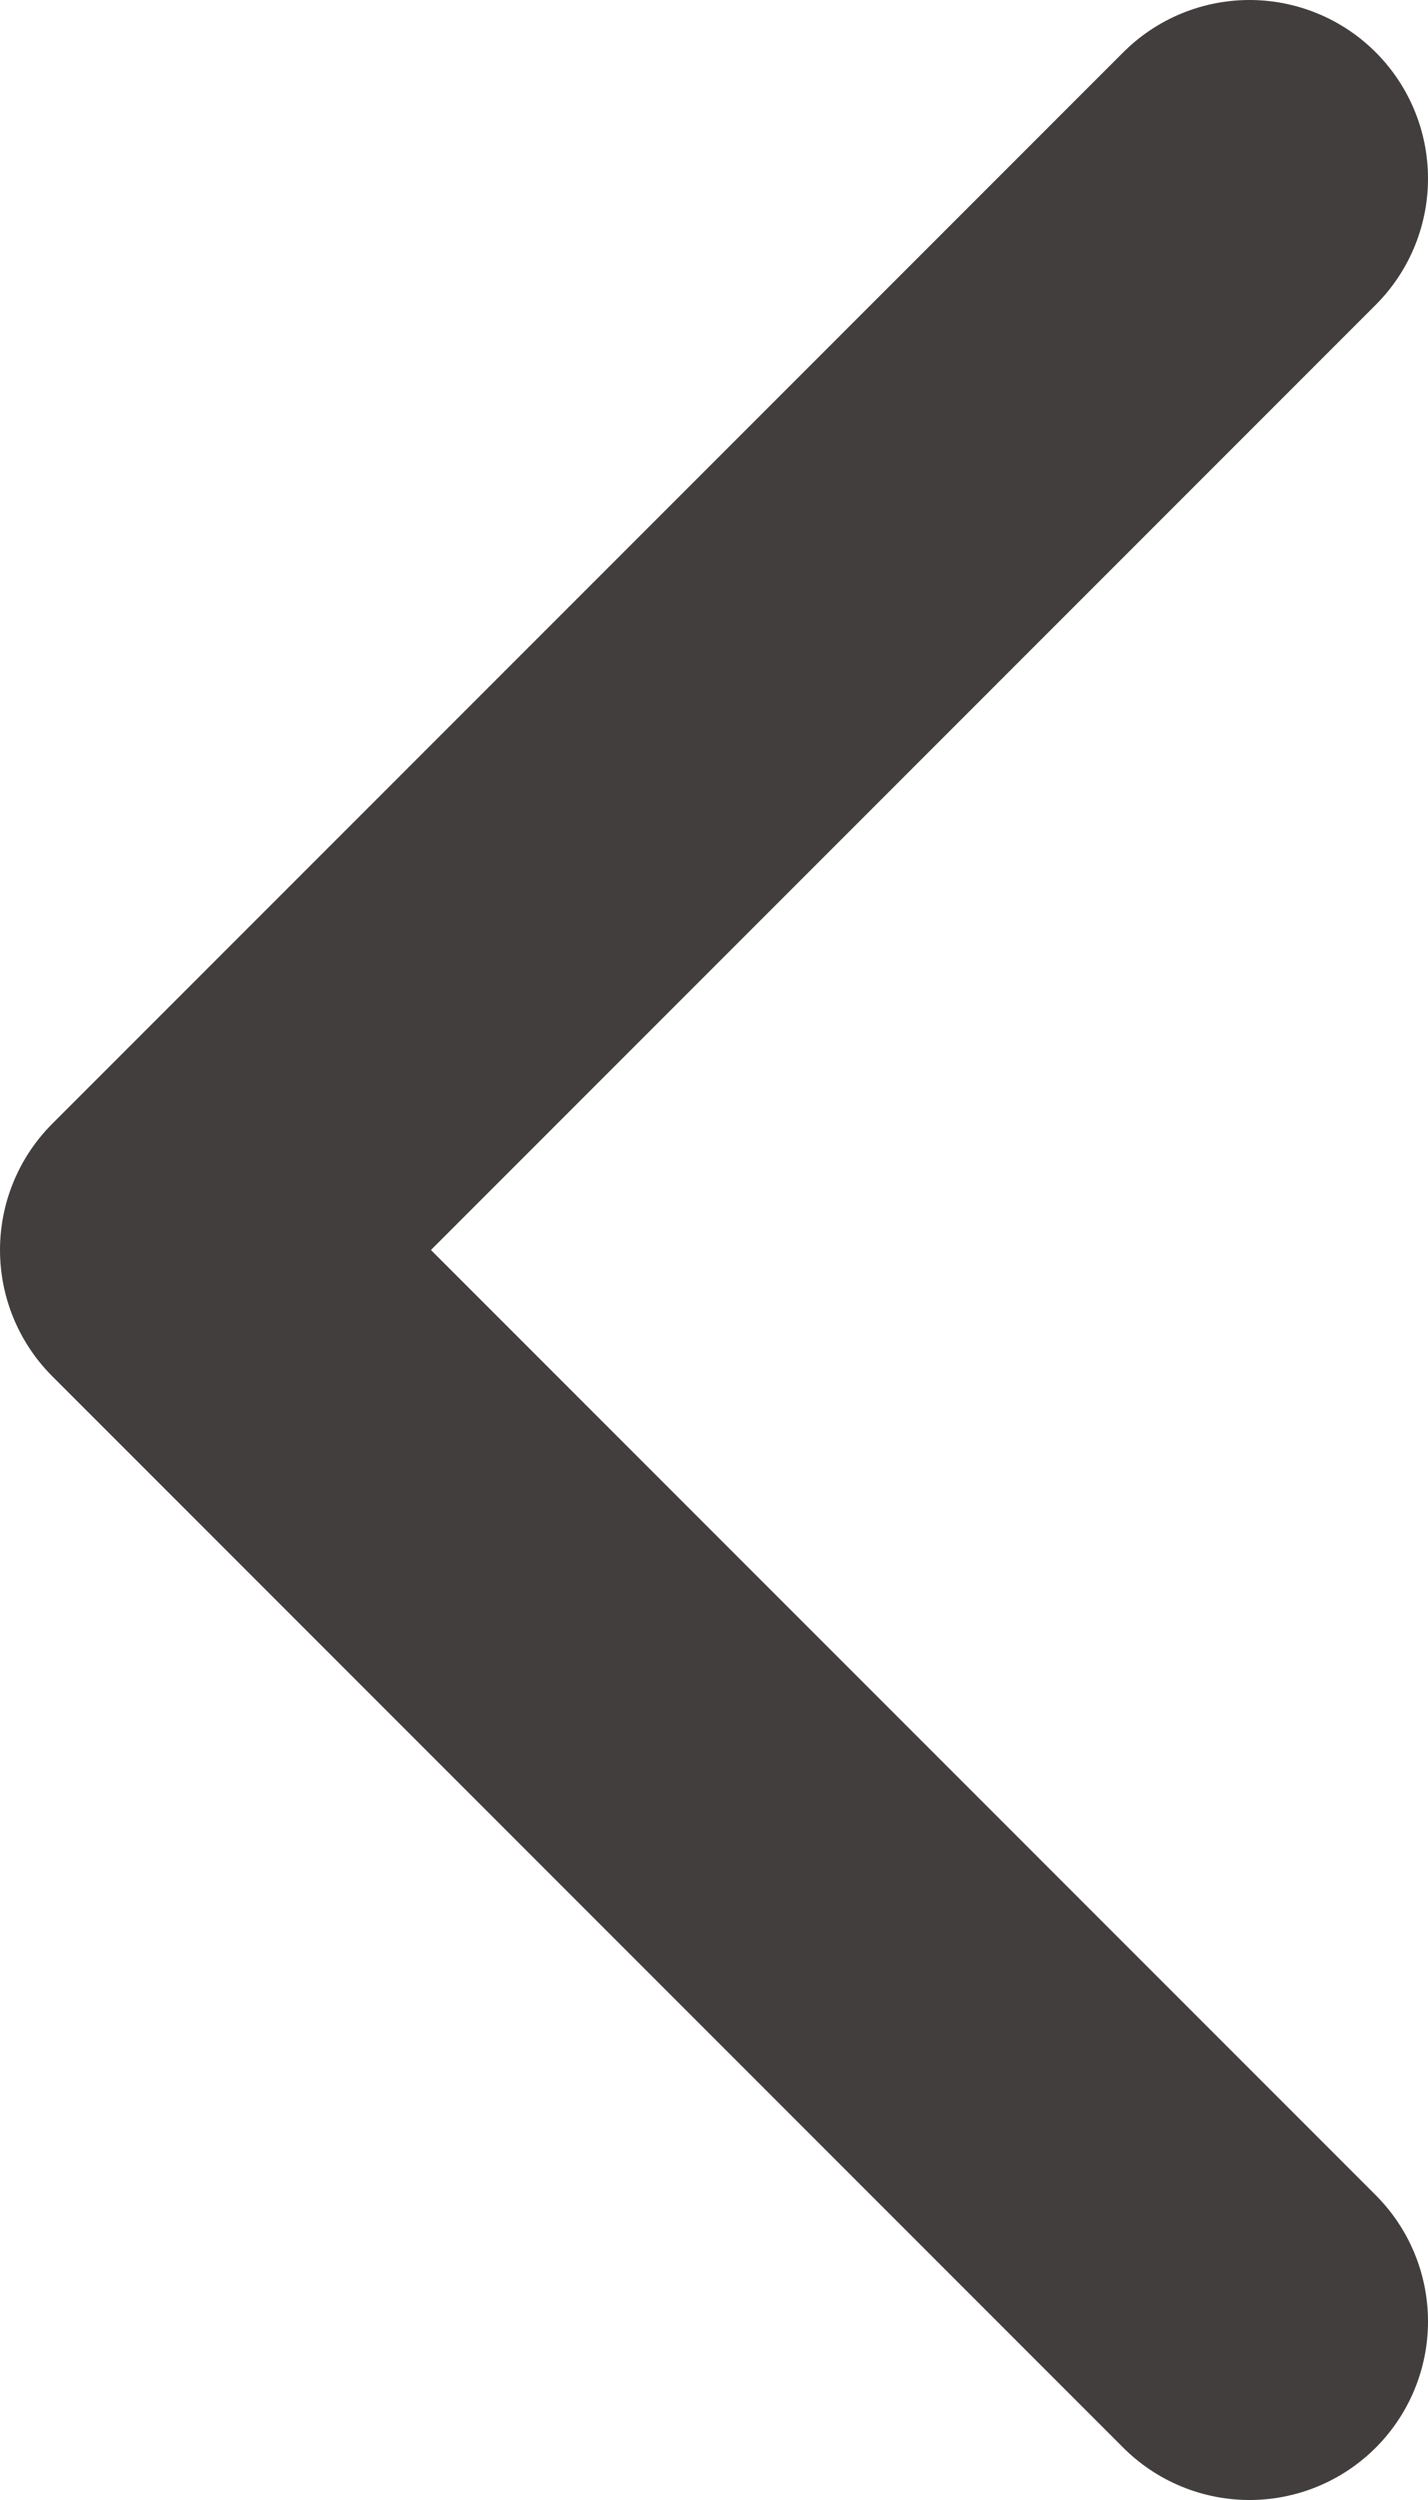 <svg width="8" height="14" viewBox="0 0 8 14" fill="none" xmlns="http://www.w3.org/2000/svg">
<path d="M7 13L1 7L7 1" stroke="#413E3D" stroke-width="2" stroke-linecap="round" stroke-linejoin="round"/>
</svg>
